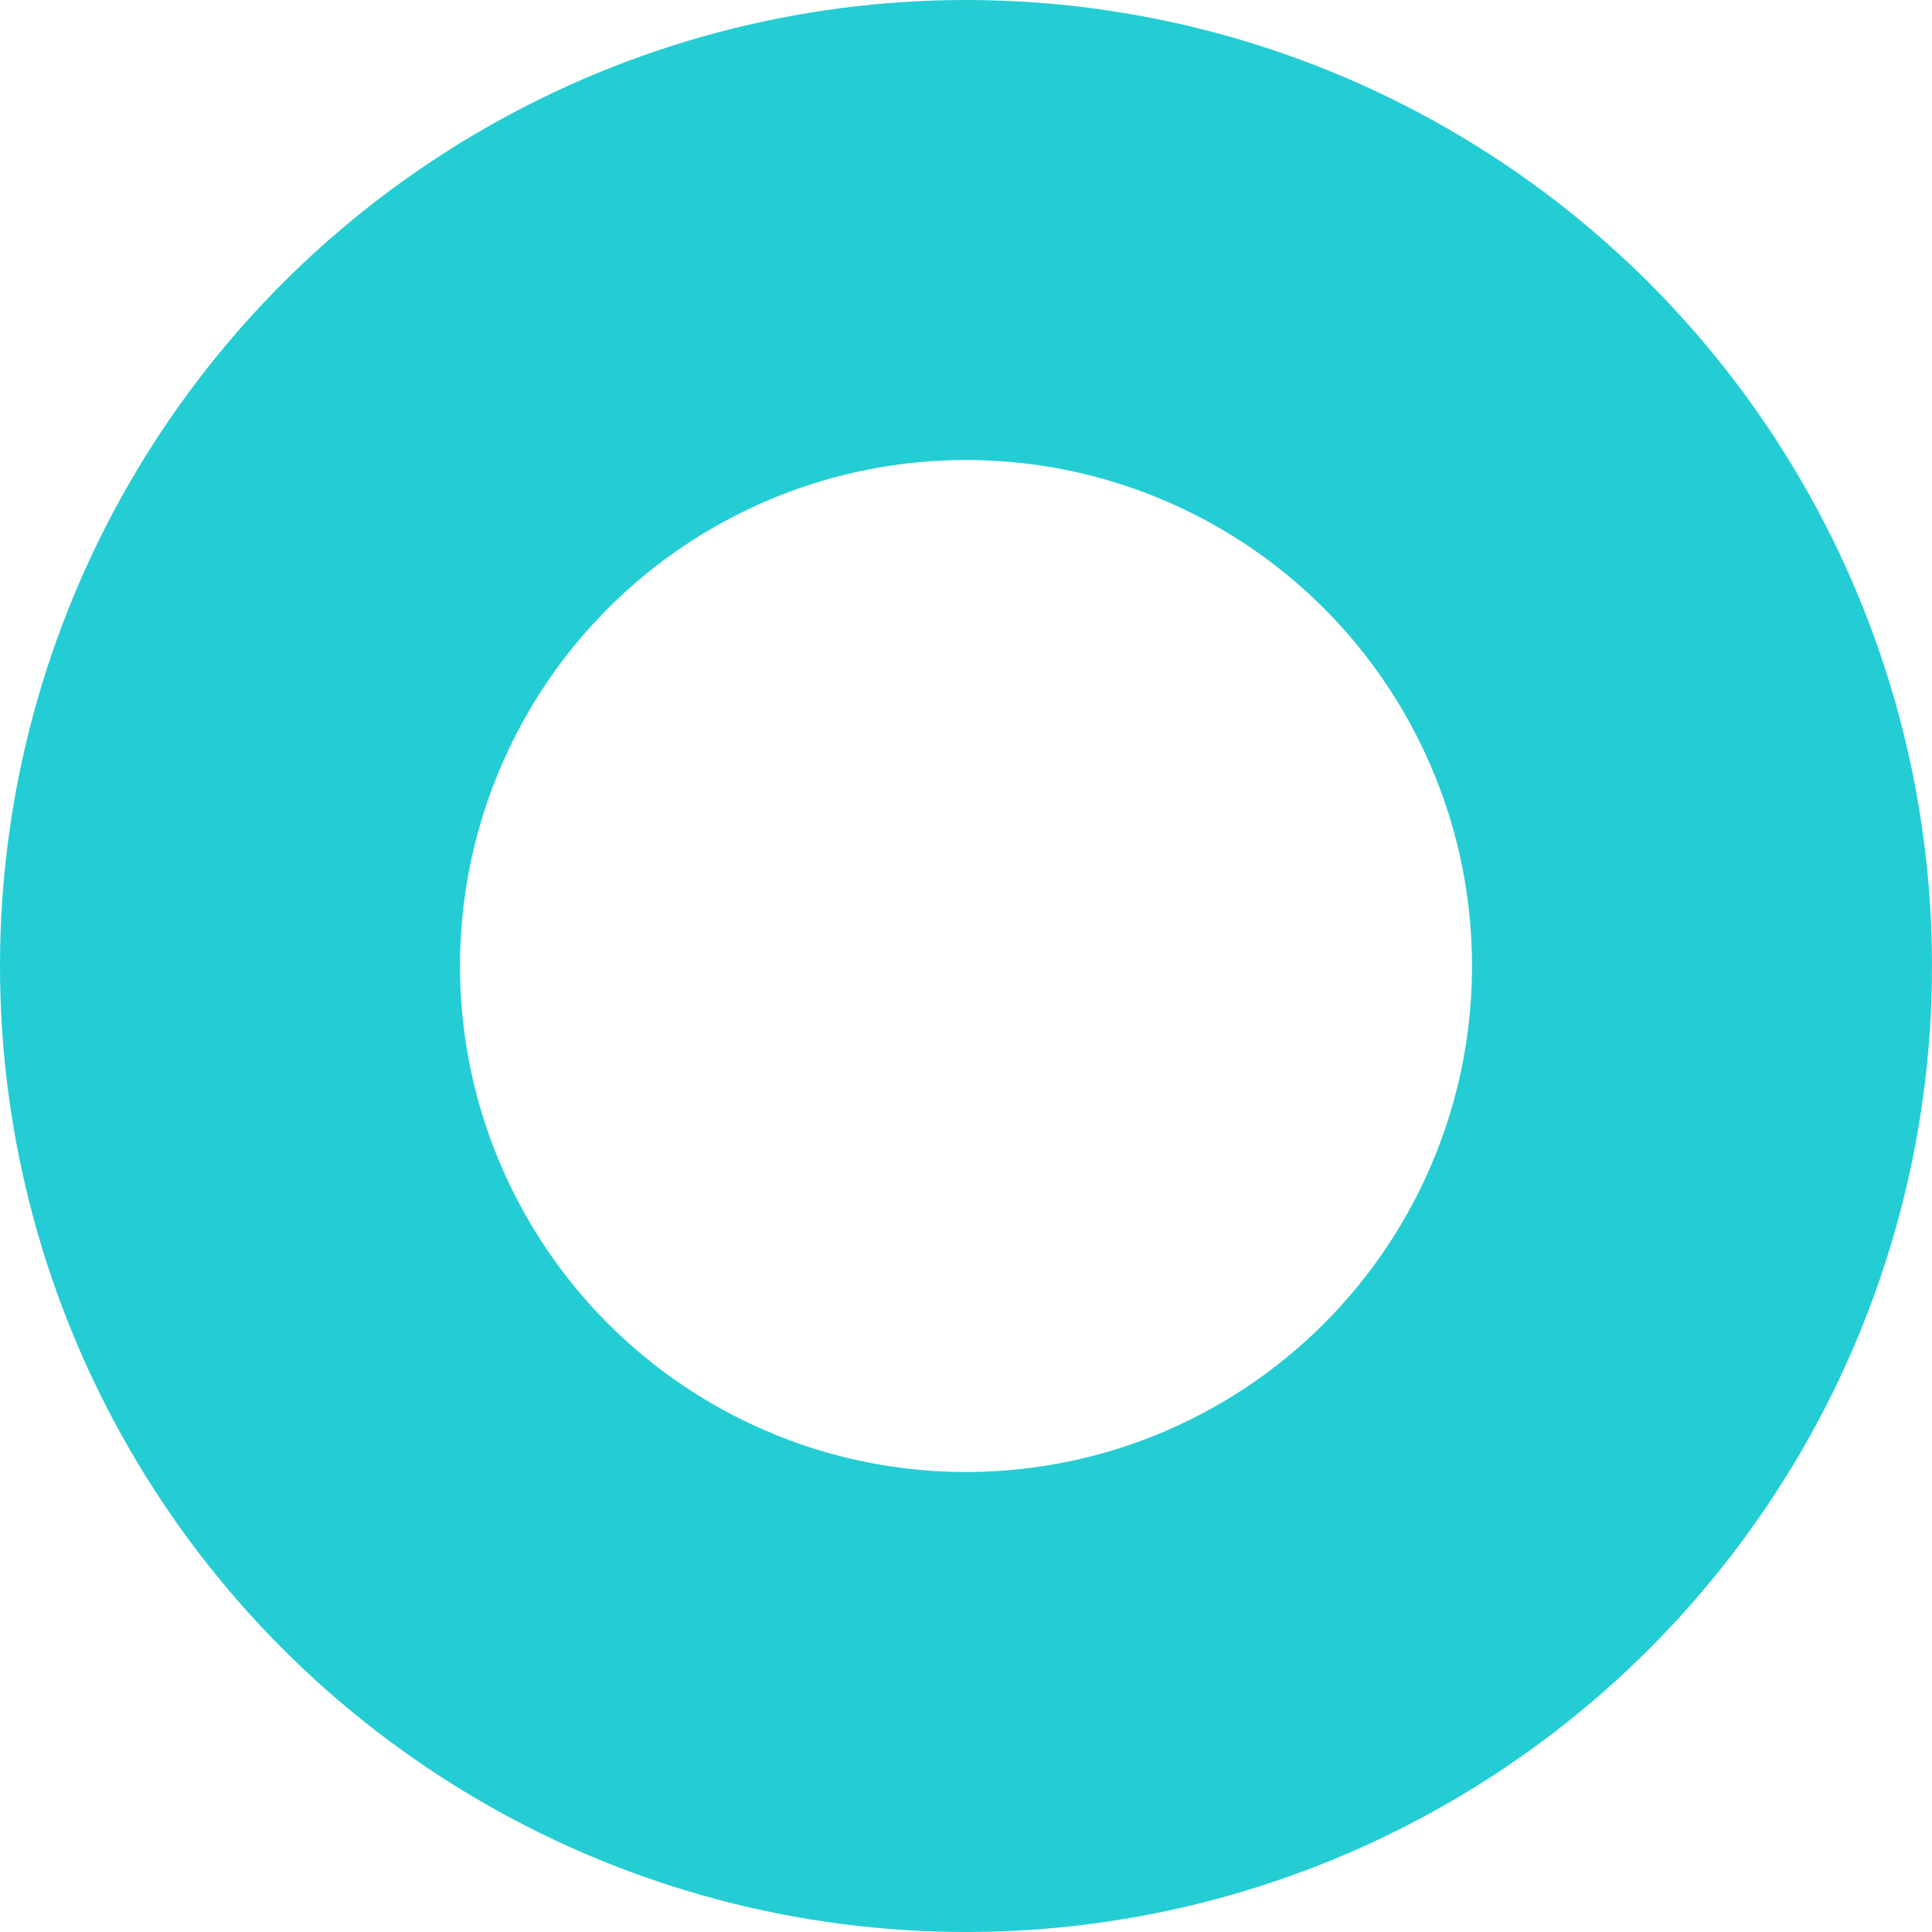 <svg xmlns="http://www.w3.org/2000/svg" width="420" height="420" viewBox="0 0 420 420">
  <g id="Ellipse_46" data-name="Ellipse 46" fill="none" stroke="#24CDD4" stroke-width="100">
    <circle cx="210" cy="210" r="210" stroke="none"/>
    <circle cx="210" cy="210" r="160" fill="none"/>
  </g>
</svg>
